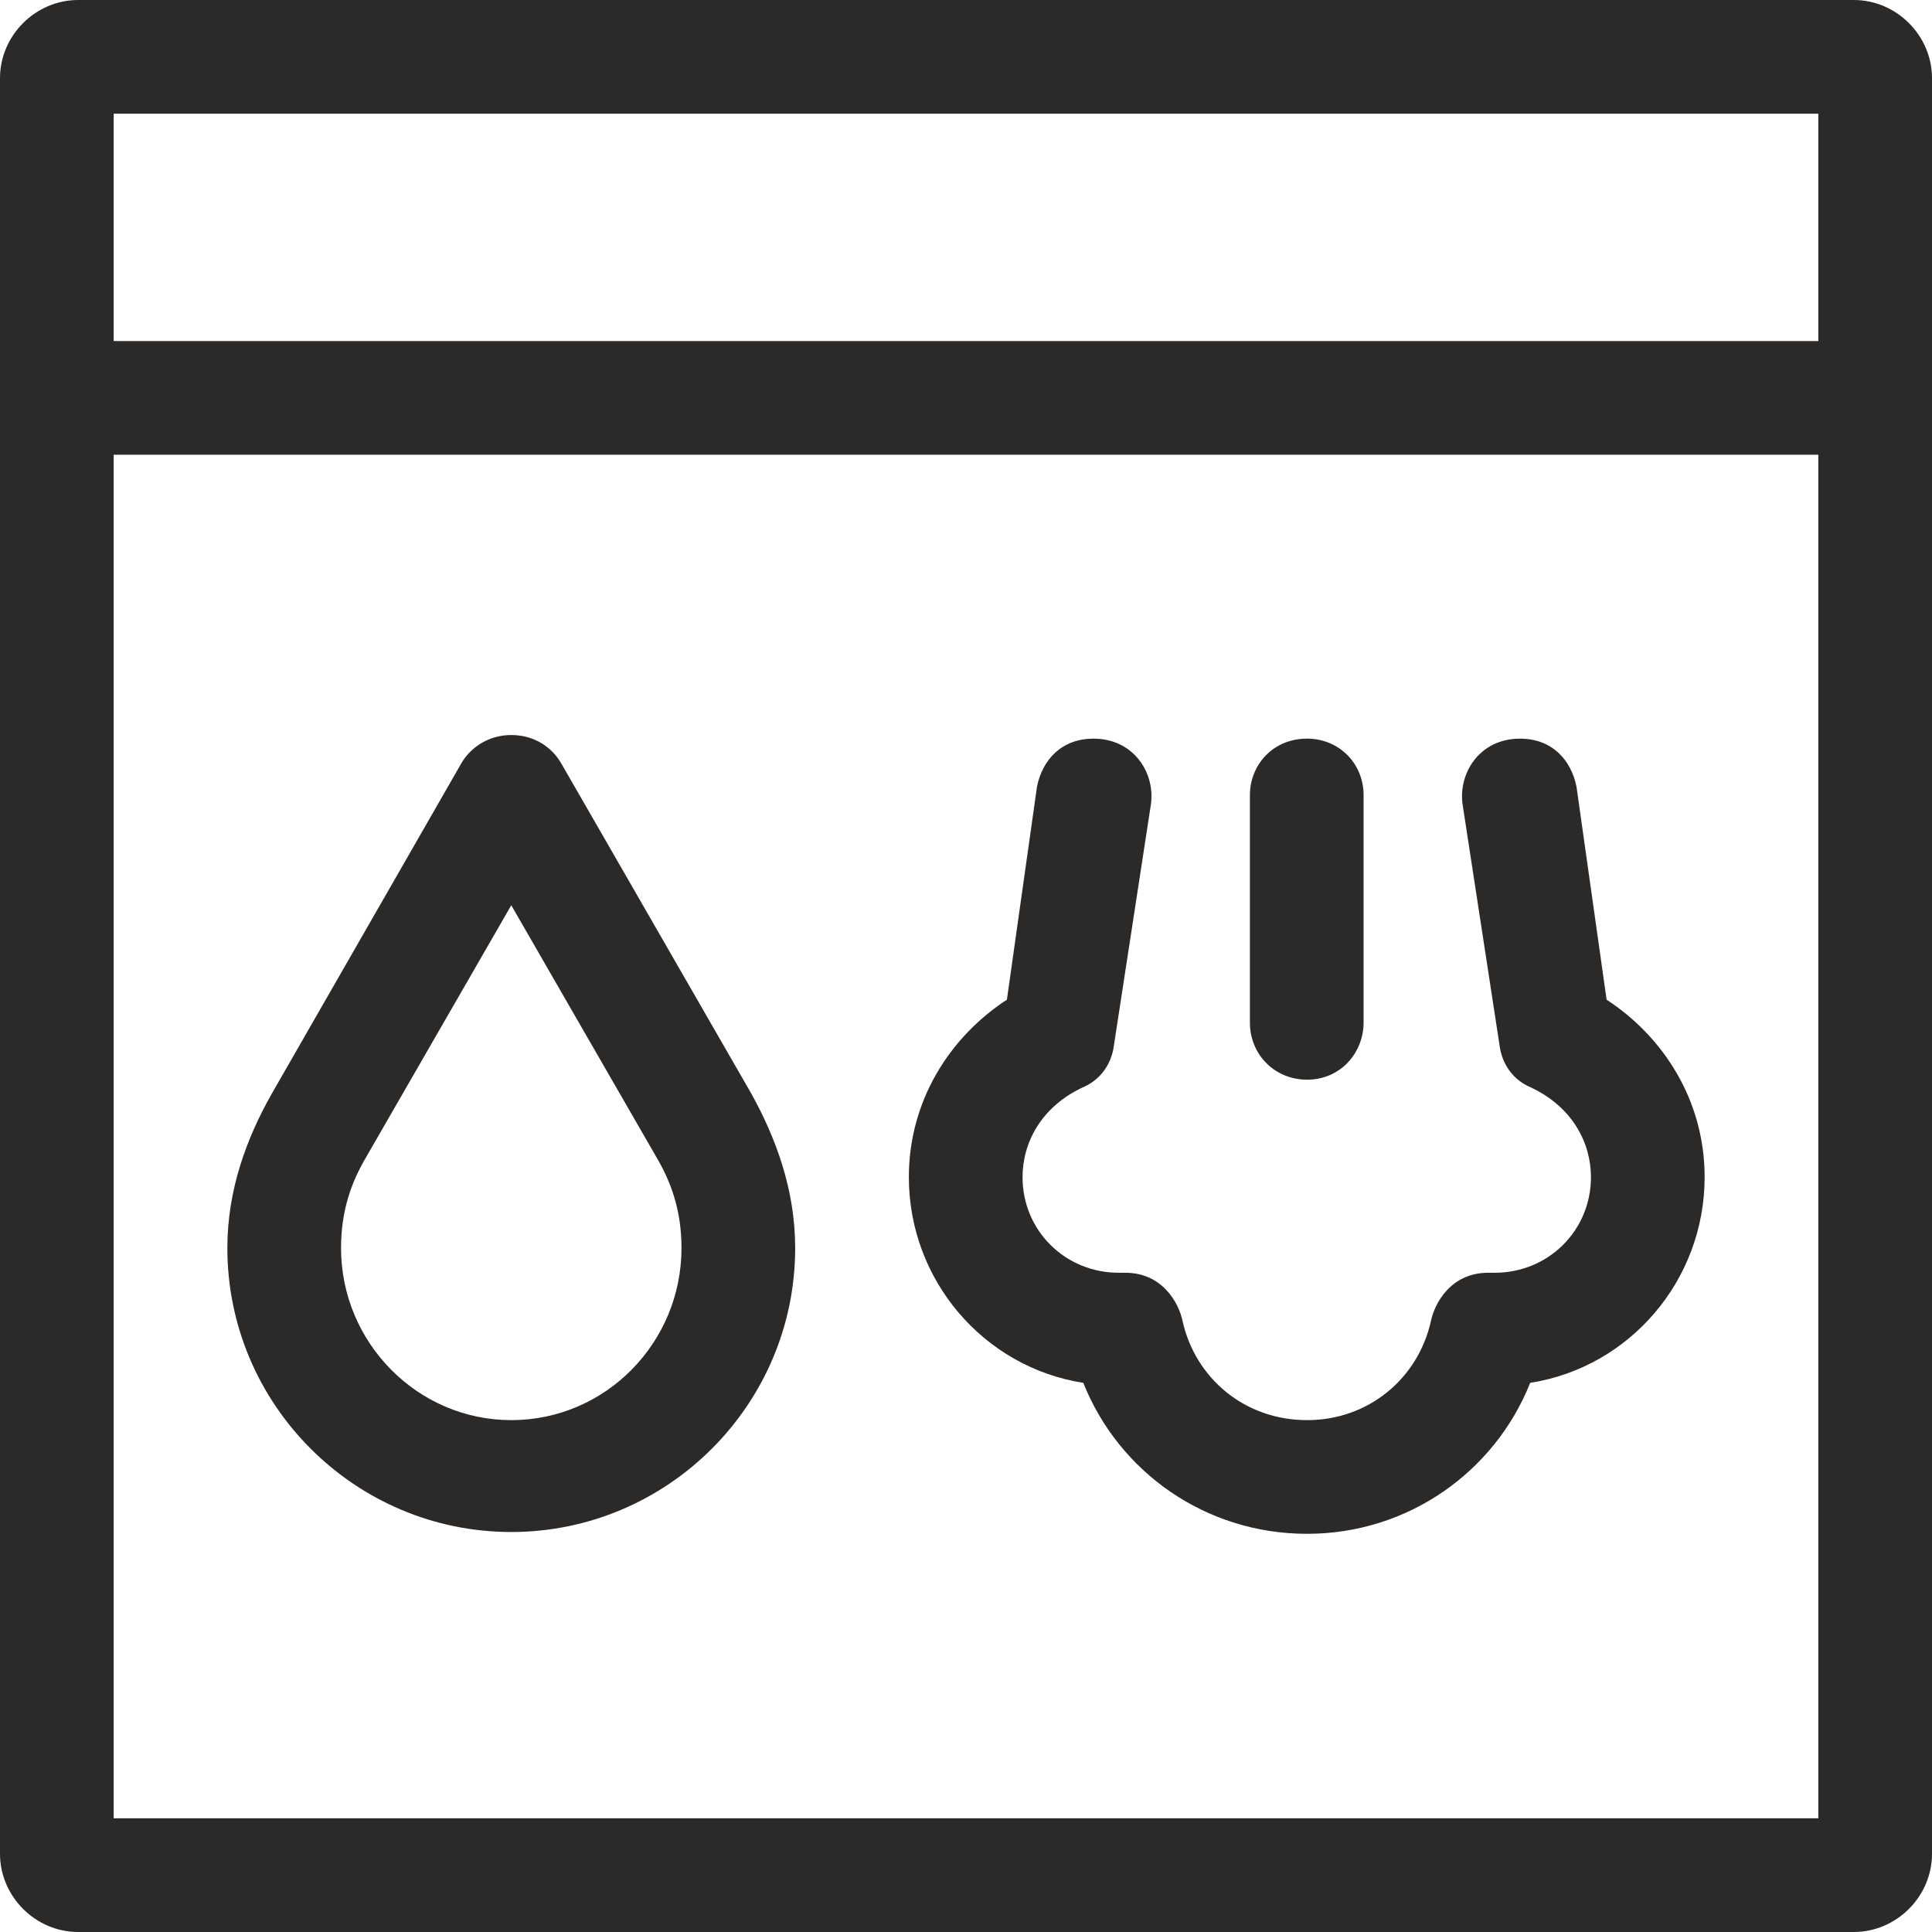 <?xml version="1.0" encoding="UTF-8"?>
<!DOCTYPE svg PUBLIC "-//W3C//DTD SVG 1.1//EN" "http://www.w3.org/Graphics/SVG/1.1/DTD/svg11.dtd">
<!-- Creator: CorelDRAW 2017 -->
<svg xmlns="http://www.w3.org/2000/svg" xml:space="preserve" width="32px" height="32px" version="1.1" style="shape-rendering:geometricPrecision; text-rendering:geometricPrecision; image-rendering:optimizeQuality; fill-rule:evenodd; clip-rule:evenodd"
viewBox="0 0 32.12 32.12"
 xmlns:xlink="http://www.w3.org/1999/xlink">
 <defs>
  <style type="text/css">
   <![CDATA[
    .fil0 {fill:#2B2A29;fill-rule:nonzero}
   ]]>
  </style>
 </defs>
 <g id="Ebene_x0020_1">
  <path class="fil0" d="M1.3 0c-0.71,0 -1.3,0.59 -1.3,1.3l0 29.52c0,0.71 0.59,1.3 1.3,1.3l29.52 0c0.71,0 1.3,-0.59 1.3,-1.3l0 -29.52c0,-0.71 -0.59,-1.3 -1.3,-1.3l-29.52 0zm0.59 7.56l28.34 0 0 22.67 -28.34 0 0 -22.67zm0 -5.67l28.34 0 0 3.78 -28.34 0 0 -3.78zm9.03 17.36c0.24,0.41 0.41,0.88 0.41,1.5 0,1.57 -1.26,2.86 -2.83,2.86 -1.56,0 -2.83,-1.29 -2.83,-2.86 0,-0.62 0.17,-1.09 0.41,-1.5l2.42 -4.2 2.42 4.2zm-6.4 -1.07c-0.42,0.74 -0.74,1.6 -0.74,2.57 0,2.6 2.12,4.72 4.72,4.72 2.6,0 4.72,-2.12 4.72,-4.72 0,-0.97 -0.32,-1.83 -0.73,-2.57l-3.16 -5.49c-0.15,-0.26 -0.44,-0.47 -0.83,-0.47 -0.38,0 -0.68,0.21 -0.83,0.47l-3.15 5.49zm17.21 7.32c1.68,0 3.12,-1.03 3.71,-2.51 1.66,-0.26 2.9,-1.71 2.9,-3.42 0,-1.27 -0.68,-2.33 -1.63,-2.95l-0.5 -3.54c-0.09,-0.45 -0.41,-0.8 -0.94,-0.8 -0.68,0 -1.04,0.59 -0.95,1.12l0.62 4.04c0.06,0.3 0.24,0.51 0.47,0.62 0.74,0.33 1.04,0.95 1.04,1.51 0,0.89 -0.71,1.59 -1.6,1.59l-0.11 0c-0.62,0 -0.89,0.51 -0.95,0.8 -0.21,0.95 -1.03,1.65 -2.06,1.65 -1.04,0 -1.86,-0.7 -2.07,-1.65 -0.06,-0.29 -0.33,-0.8 -0.95,-0.8l-0.11 0c-0.89,0 -1.6,-0.7 -1.6,-1.59 0,-0.56 0.3,-1.18 1.04,-1.51 0.23,-0.11 0.41,-0.32 0.47,-0.62l0.62 -4.04c0.09,-0.53 -0.27,-1.12 -0.95,-1.12 -0.53,0 -0.85,0.35 -0.94,0.8l-0.5 3.54c-0.95,0.62 -1.63,1.68 -1.63,2.95 0,1.71 1.24,3.16 2.9,3.42 0.59,1.48 2.03,2.51 3.72,2.51zm-0.95 -8.5c0,0.53 0.41,0.95 0.95,0.95 0.56,0 0.94,-0.45 0.94,-0.95l0 -3.78c0,-0.53 -0.41,-0.94 -0.94,-0.94 -0.57,0 -0.95,0.44 -0.95,0.94l0 3.78z"/>
 </g>
</svg>
